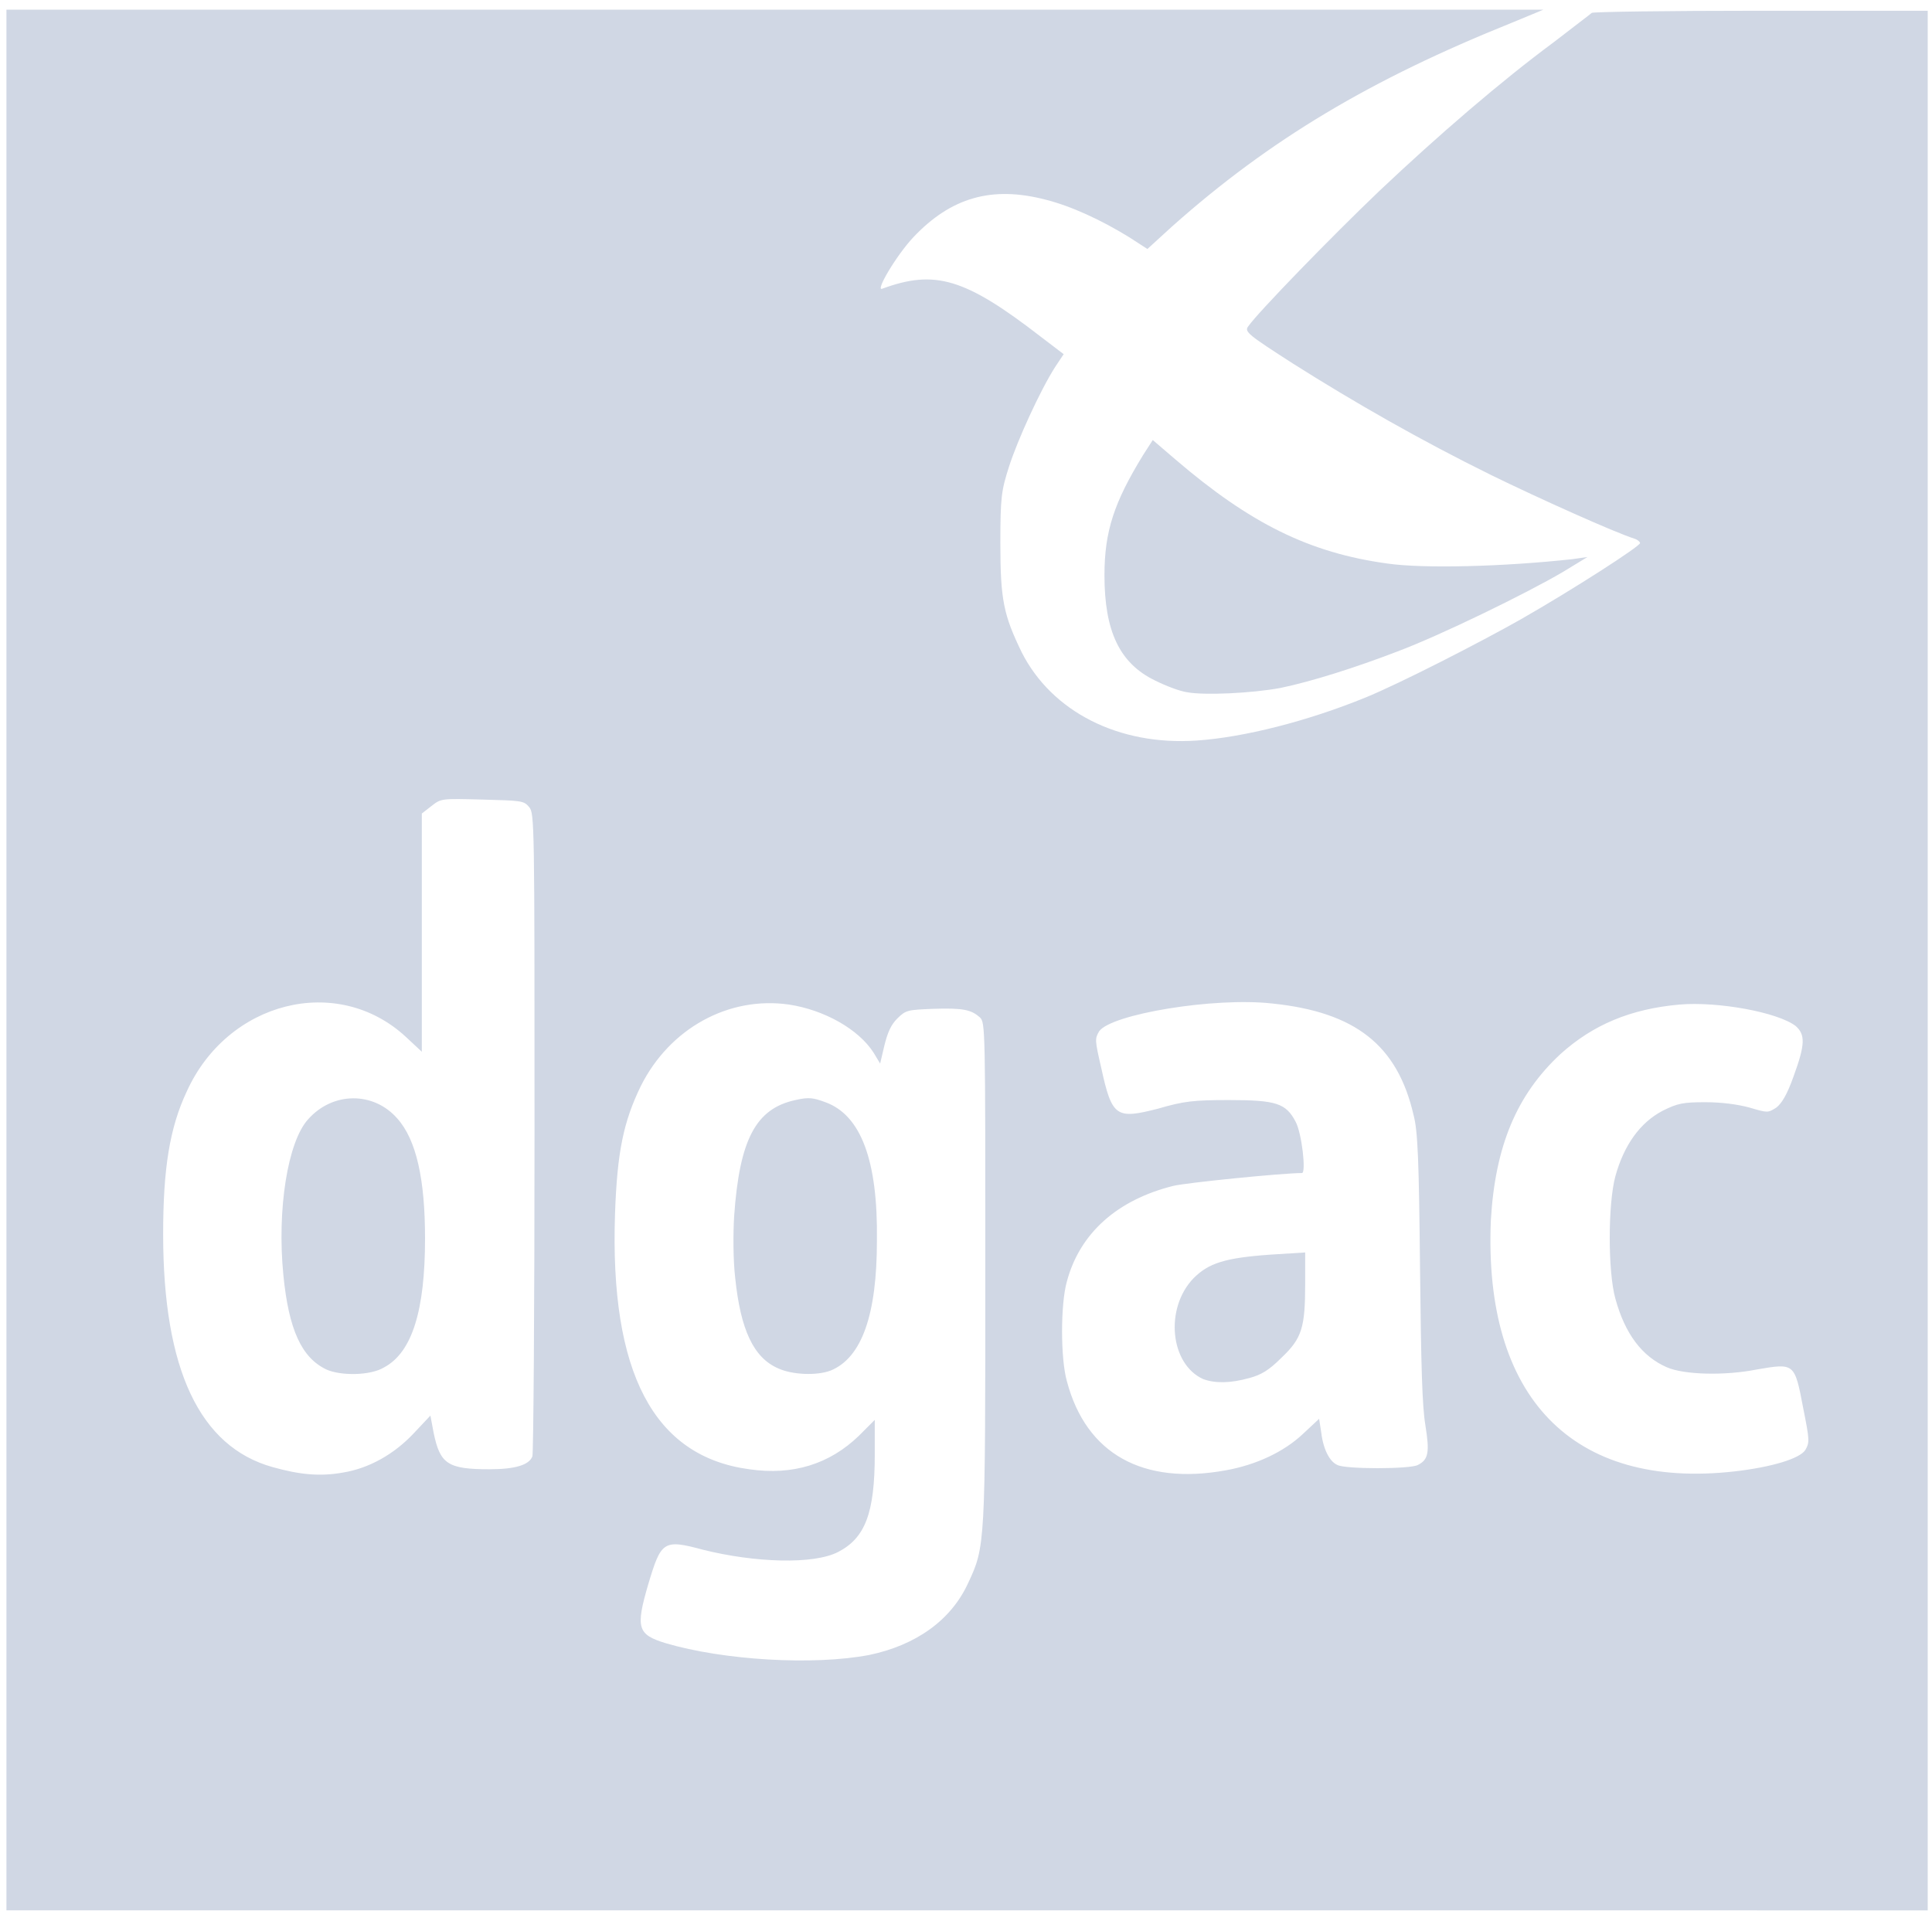 <svg xmlns="http://www.w3.org/2000/svg" viewBox="0 0 180 179"><path d="M.6 89.4V.9h143.2l-2.9 1.2c-13.2 5.3-22.6 10.9-31.7 19l-2.3 2.1-1.7-1.1c-2.6-1.6-5.4-2.9-7.8-3.5-5-1.3-8.8-.2-12.3 3.5-1.6 1.7-3.6 5.1-2.9 4.8 4.9-1.8 7.7-1 14.8 4.5l2.1 1.6-.8 1.2c-1.4 2.2-3.5 6.8-4.3 9.3-.7 2.2-.8 2.8-.8 7.1 0 5.3.3 6.7 2 10.2 2.8 5.5 9 8.7 16.3 8.2 4.4-.3 10.3-1.8 15.7-4 3.2-1.3 10.8-5.2 14.5-7.3 4.9-2.8 11.1-6.8 11.1-7.1 0-.1-.2-.3-.5-.4-1.9-.6-9-3.8-13.3-5.9-6.7-3.3-12.8-6.8-18.5-10.4-4.2-2.7-4.6-3-4.2-3.5.9-1.3 7.8-8.4 12.2-12.6 5.5-5.2 11.3-10.2 16.3-13.9 1.8-1.4 3.4-2.6 3.5-2.7.1-.1 7.1-.2 15.7-.2h15.6v177H.6V89.4zM81 154.2c4.3-.9 7.6-3.2 9.2-6.7 1.6-3.4 1.6-3.6 1.6-29 0-22.7 0-23.2-.5-23.7-.8-.7-1.5-.9-4.4-.8-2.3.1-2.5.1-3.3.9-.6.6-.9 1.3-1.2 2.5l-.4 1.7-.6-1c-1.4-2.2-4.6-4-7.9-4.5-5.6-.8-11.1 2.2-13.8 7.6-1.6 3.3-2.2 6.1-2.4 11.9-.5 14.8 3.6 22.6 12.5 23.8 4.1.6 7.5-.5 10.2-3.1l1.5-1.5v3.2c0 5.5-.9 7.8-3.4 9.1-2.3 1.2-7.8 1-12.6-.2-3.7-1-3.9-.8-5.1 3.2-1.2 4.1-1 4.7 1.6 5.5 5.4 1.6 13.8 2.1 19 1.1zm-8.5-26.7c-2.3-1-3.5-3.6-4-8.4-.2-1.7-.2-4.2-.1-5.8.5-7.1 2-10 5.7-10.8 1.3-.3 1.7-.2 2.8.2 3.3 1.2 4.9 5.4 4.8 12.9 0 6.9-1.4 10.9-4.3 12.1-1.3.5-3.6.4-4.9-.2zM32 137.2c2.4-.4 4.7-1.7 6.5-3.6l1.6-1.7.3 1.6c.6 2.9 1.3 3.4 5.2 3.4 2.4 0 3.7-.4 4-1.2.1-.2.2-13.8.2-30.2 0-28.8 0-29.7-.5-30.3-.5-.6-.7-.6-4.4-.7-3.8-.1-3.8-.1-4.7.6l-.9.7V98l-1.5-1.4c-6.4-5.9-16.6-3.3-20.4 5.1-1.6 3.4-2.2 7.2-2.2 13.3 0 12.6 3.4 19.8 10.2 21.7 2.5.7 4.4.9 6.6.5zm-1.6-9.6c-2.3-1.1-3.5-3.7-4-8.8-.6-6.1.4-12.4 2.3-14.5 2.3-2.6 6.1-2.6 8.3-.1 1.8 2 2.6 5.7 2.6 11.2 0 6.7-1.2 10.6-3.8 12-1.3.8-4.1.8-5.4.2zm83.8 9.4c2.8-.5 5.4-1.7 7.2-3.4l1.5-1.4.2 1.3c.2 1.6.8 2.7 1.5 3 .7.4 6.8.4 7.5 0 1-.5 1.1-1.2.7-3.7-.3-1.8-.4-5.4-.5-14.7-.1-9.9-.2-12.7-.6-14.2-1.5-6.5-5.4-9.6-13.2-10.4-5.4-.6-15 1-16.1 2.6-.4.7-.4.8.2 3.4 1 4.6 1.4 4.8 5.3 3.8 2.4-.7 3.3-.8 6.6-.8 4.4 0 5.3.3 6.2 2 .6 1.1 1 4.8.6 4.8-1.8 0-10.8.9-12 1.2-5.2 1.3-8.7 4.4-9.9 8.9-.6 2.1-.6 7.2 0 9.3 1.8 6.8 7.1 9.7 14.8 8.3zm-2.1-8.5c-3.1-1.4-3.6-6.6-.9-9.4 1.4-1.4 2.9-1.9 7.2-2.2l3.2-.2v2.9c0 4.1-.3 5.1-2.2 6.9-1.2 1.2-1.9 1.6-3 1.9-1.8.5-3.2.5-4.3.1zm49.5 8.6c3.5-.4 6.1-1.2 6.6-2 .4-.7.4-.9-.2-3.9-.8-4.2-.8-4.2-4.3-3.6-3 .6-6.8.5-8.4-.2-2.3-1-3.9-3.1-4.8-6.4-.7-2.5-.7-8.8 0-11.4.8-2.9 2.3-5 4.4-6.1 1.4-.7 1.9-.8 4-.8 1.5 0 3 .2 4.1.5 1.7.5 1.7.5 2.5 0 .5-.4 1-1.2 1.6-2.9 1.1-3 1.1-3.9.2-4.7-1.7-1.3-7.3-2.3-10.8-2-4.6.4-8.1 1.9-11.1 4.6-4.1 3.8-6.1 8.6-6.5 15.5-.7 16.5 7.6 25.1 22.7 23.4zm-51-72.6c-.7-.1-2-.6-3-1.1-3.3-1.6-4.7-4.6-4.7-9.8 0-4.1.9-6.8 3.6-11.2l.9-1.4 2.1 1.8c7 6 12.5 8.7 19.7 9.7 3.4.5 10.9.3 17.3-.4l1.4-.2-2.3 1.4c-3.4 2-11.4 5.9-15.4 7.4-3.9 1.5-8 2.8-10.9 3.4-2.7.5-7.1.7-8.7.4z" fill="#d0d7e4"/></svg>